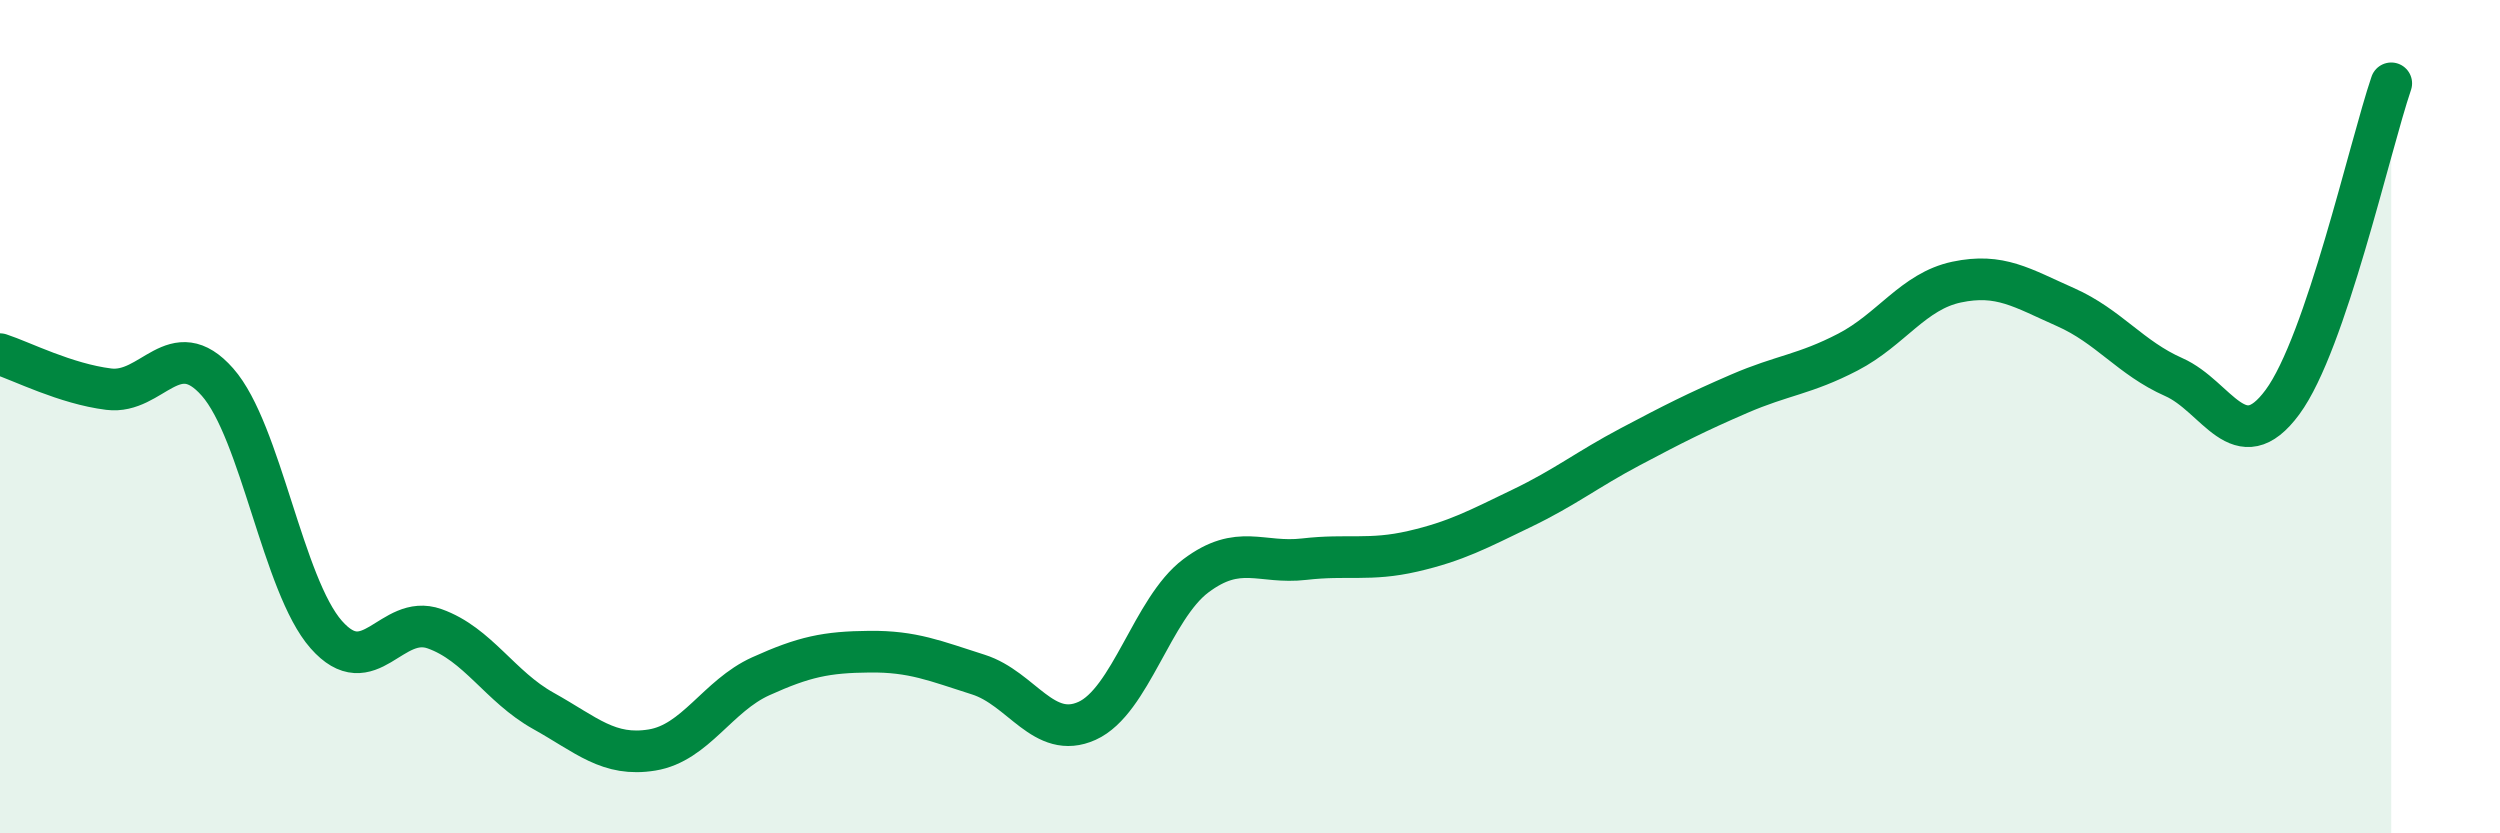 
    <svg width="60" height="20" viewBox="0 0 60 20" xmlns="http://www.w3.org/2000/svg">
      <path
        d="M 0,8.5 C 0.52,8.67 1.57,9.21 2.61,9.34 C 3.65,9.47 4.18,7.99 5.22,9.17 C 6.26,10.35 6.79,14.05 7.83,15.23 C 8.87,16.41 9.39,14.72 10.43,15.09 C 11.47,15.46 12,16.48 13.04,17.06 C 14.08,17.64 14.61,18.17 15.65,18 C 16.69,17.83 17.22,16.7 18.26,16.23 C 19.3,15.76 19.83,15.65 20.87,15.64 C 21.91,15.63 22.44,15.86 23.48,16.19 C 24.52,16.52 25.05,17.77 26.09,17.3 C 27.13,16.83 27.66,14.6 28.7,13.82 C 29.74,13.04 30.26,13.54 31.3,13.42 C 32.34,13.3 32.87,13.47 33.91,13.23 C 34.95,12.99 35.48,12.7 36.52,12.2 C 37.56,11.7 38.09,11.27 39.13,10.72 C 40.17,10.17 40.7,9.9 41.74,9.45 C 42.78,9 43.31,8.99 44.35,8.45 C 45.39,7.91 45.92,6.99 46.96,6.77 C 48,6.55 48.53,6.91 49.57,7.37 C 50.61,7.83 51.13,8.59 52.17,9.05 C 53.21,9.51 53.74,11.06 54.78,9.65 C 55.82,8.24 56.87,3.53 57.39,2L57.39 20L0 20Z"
        fill="#008740"
        opacity="0.1"
        stroke-linecap="round"
        stroke-linejoin="round"
      />
      <path
        d="M 0,8.5 C 0.52,8.67 1.57,9.21 2.61,9.34 C 3.65,9.47 4.18,7.99 5.22,9.17 C 6.26,10.35 6.79,14.05 7.83,15.23 C 8.87,16.41 9.39,14.72 10.43,15.09 C 11.47,15.46 12,16.48 13.04,17.06 C 14.08,17.64 14.61,18.17 15.65,18 C 16.69,17.83 17.22,16.7 18.26,16.23 C 19.3,15.76 19.83,15.65 20.87,15.64 C 21.91,15.63 22.44,15.86 23.48,16.19 C 24.52,16.52 25.05,17.77 26.09,17.3 C 27.13,16.83 27.66,14.6 28.7,13.82 C 29.74,13.04 30.26,13.54 31.3,13.42 C 32.34,13.3 32.87,13.47 33.91,13.23 C 34.95,12.99 35.48,12.7 36.52,12.2 C 37.56,11.7 38.09,11.27 39.13,10.72 C 40.17,10.17 40.7,9.9 41.74,9.45 C 42.78,9 43.31,8.99 44.35,8.45 C 45.39,7.91 45.92,6.99 46.96,6.77 C 48,6.55 48.53,6.91 49.57,7.37 C 50.61,7.83 51.13,8.59 52.17,9.05 C 53.21,9.51 53.74,11.06 54.78,9.65 C 55.82,8.24 56.87,3.53 57.39,2"
        stroke="#008740"
        stroke-width="1"
        fill="none"
        stroke-linecap="round"
        stroke-linejoin="round"
      />
    </svg>
  
